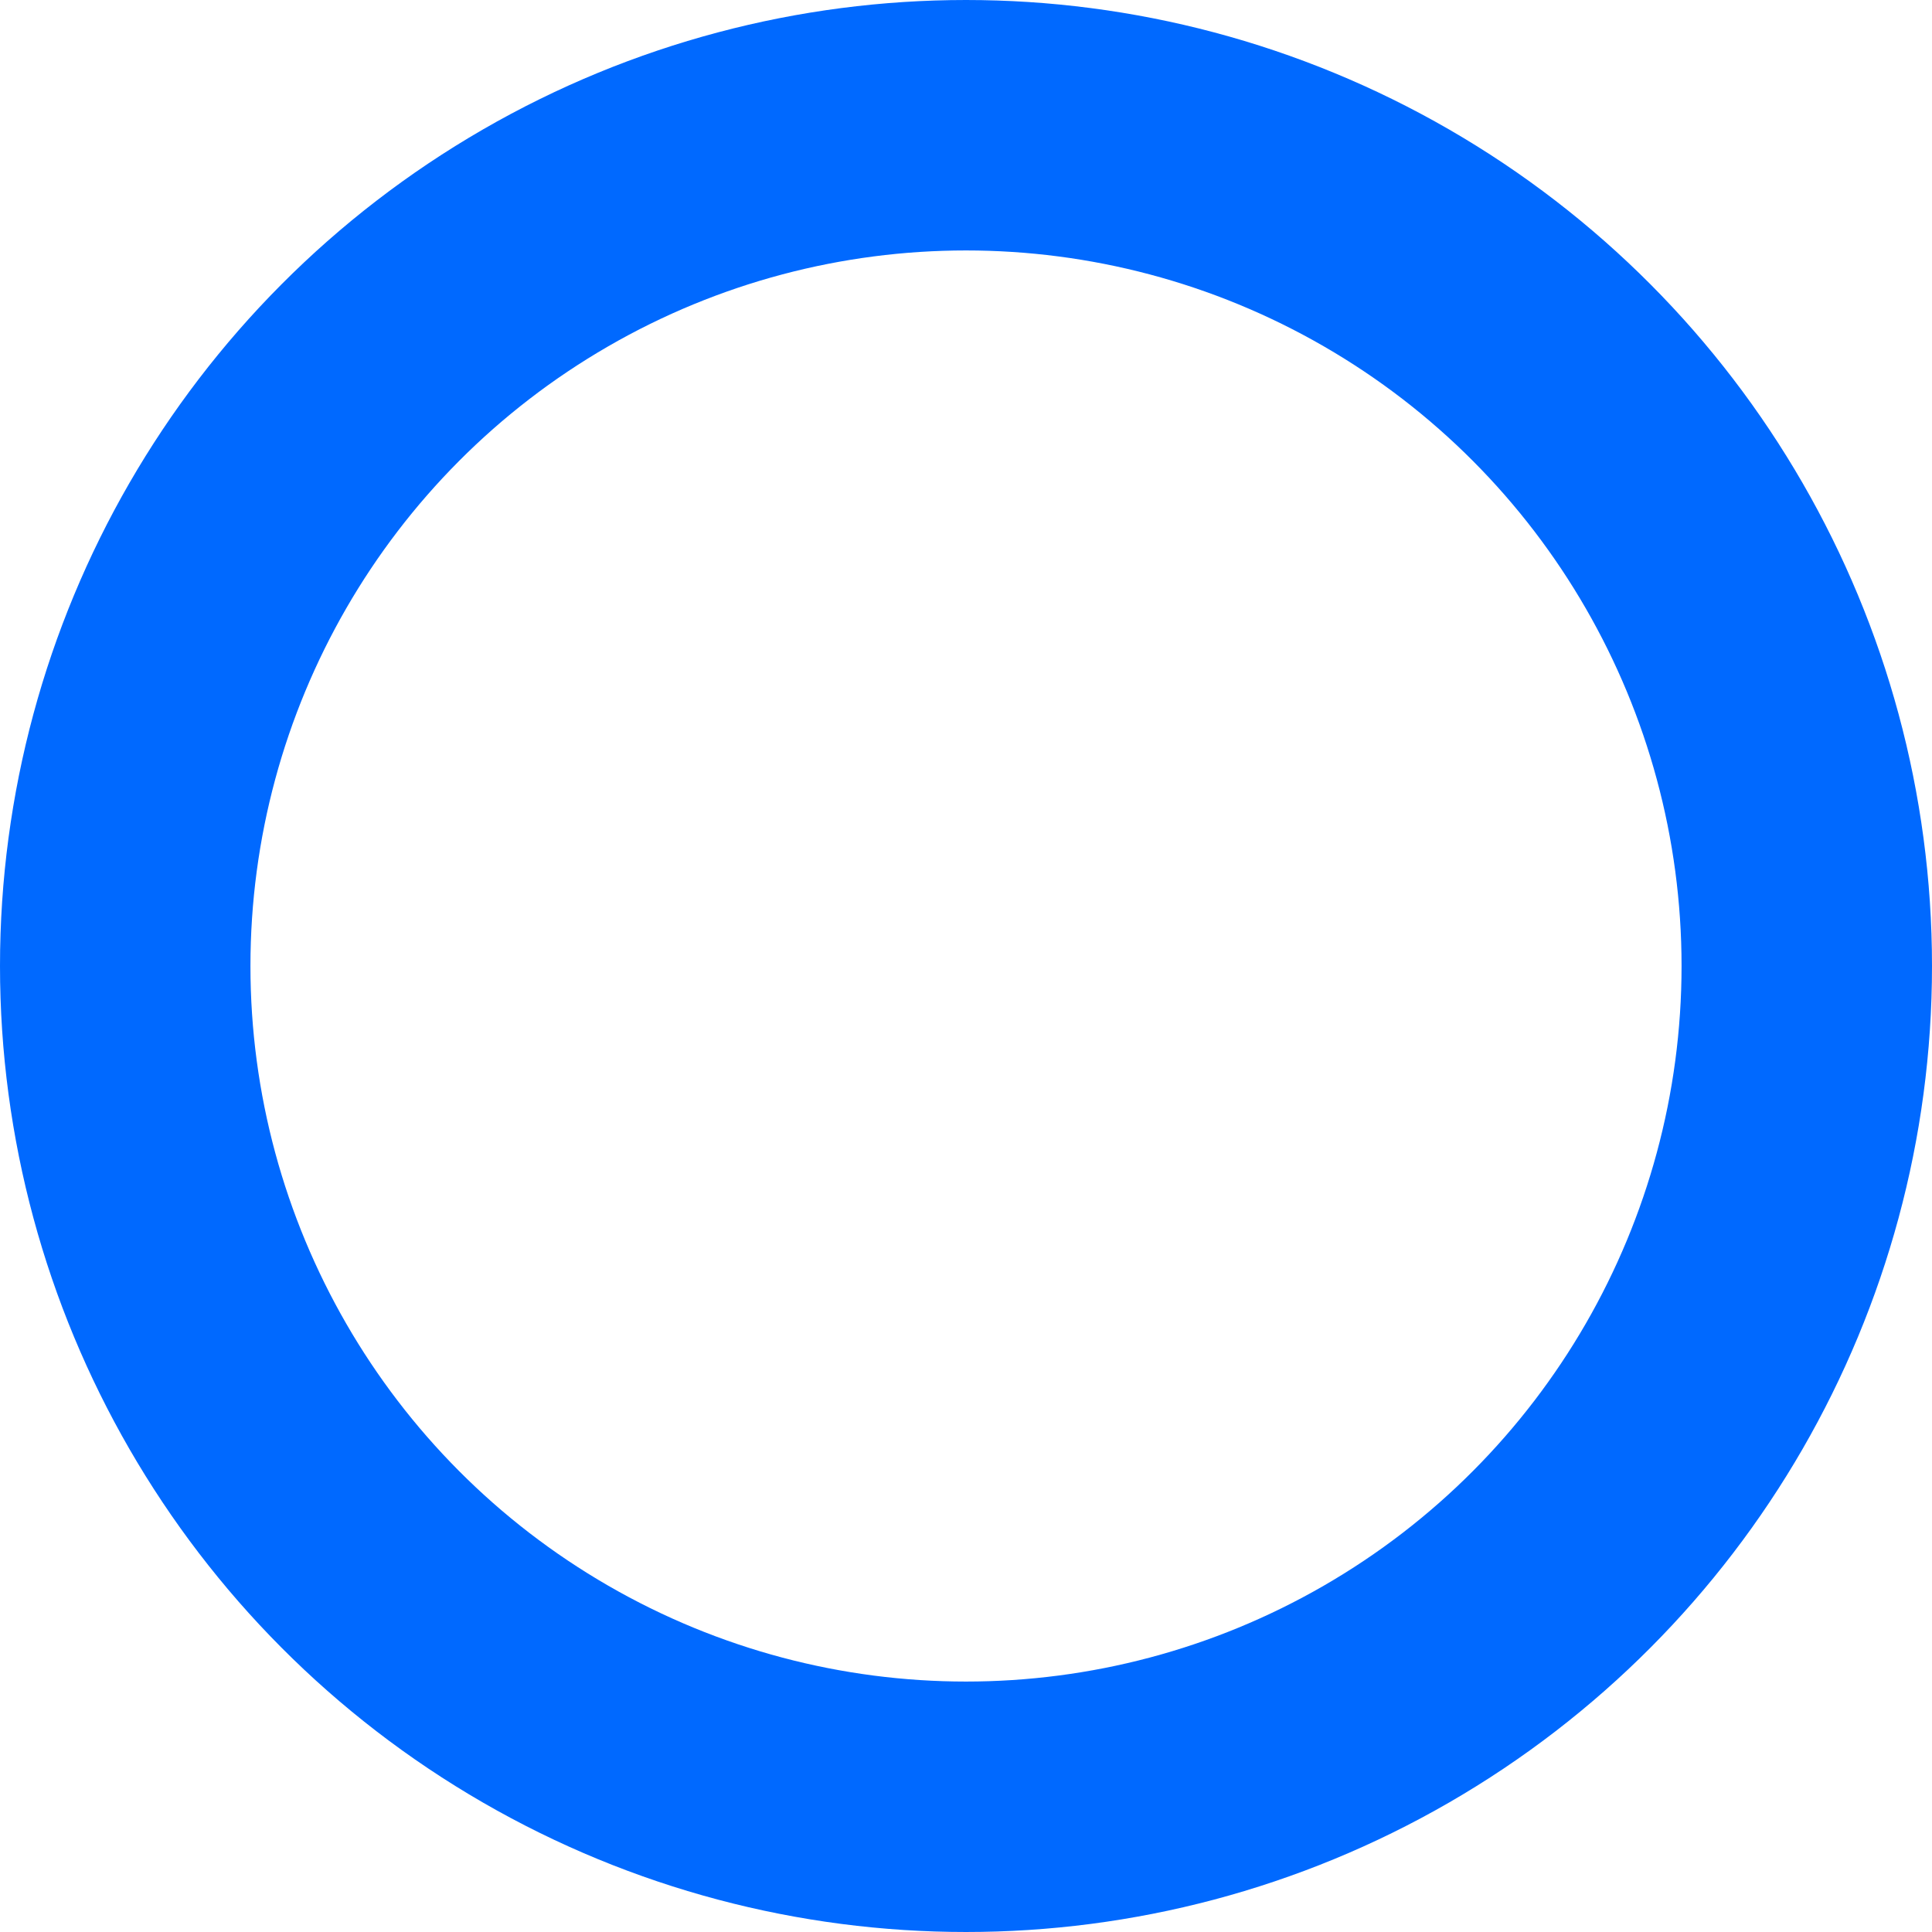 <svg xmlns="http://www.w3.org/2000/svg" width="54" height="54" viewBox="0 0 54 54">
  <g id="Circle_1" data-name="Circle 1" transform="translate(-401 -2691)">
    <g id="Ellipse_3340" data-name="Ellipse 3340" transform="translate(401 2691)" fill="none" stroke="#0069ff" stroke-width="7">
      <circle cx="27" cy="27" r="27" stroke="none"/>
      <circle cx="27" cy="27" r="23.5" fill="none"/>
    </g>
  </g>
</svg>
